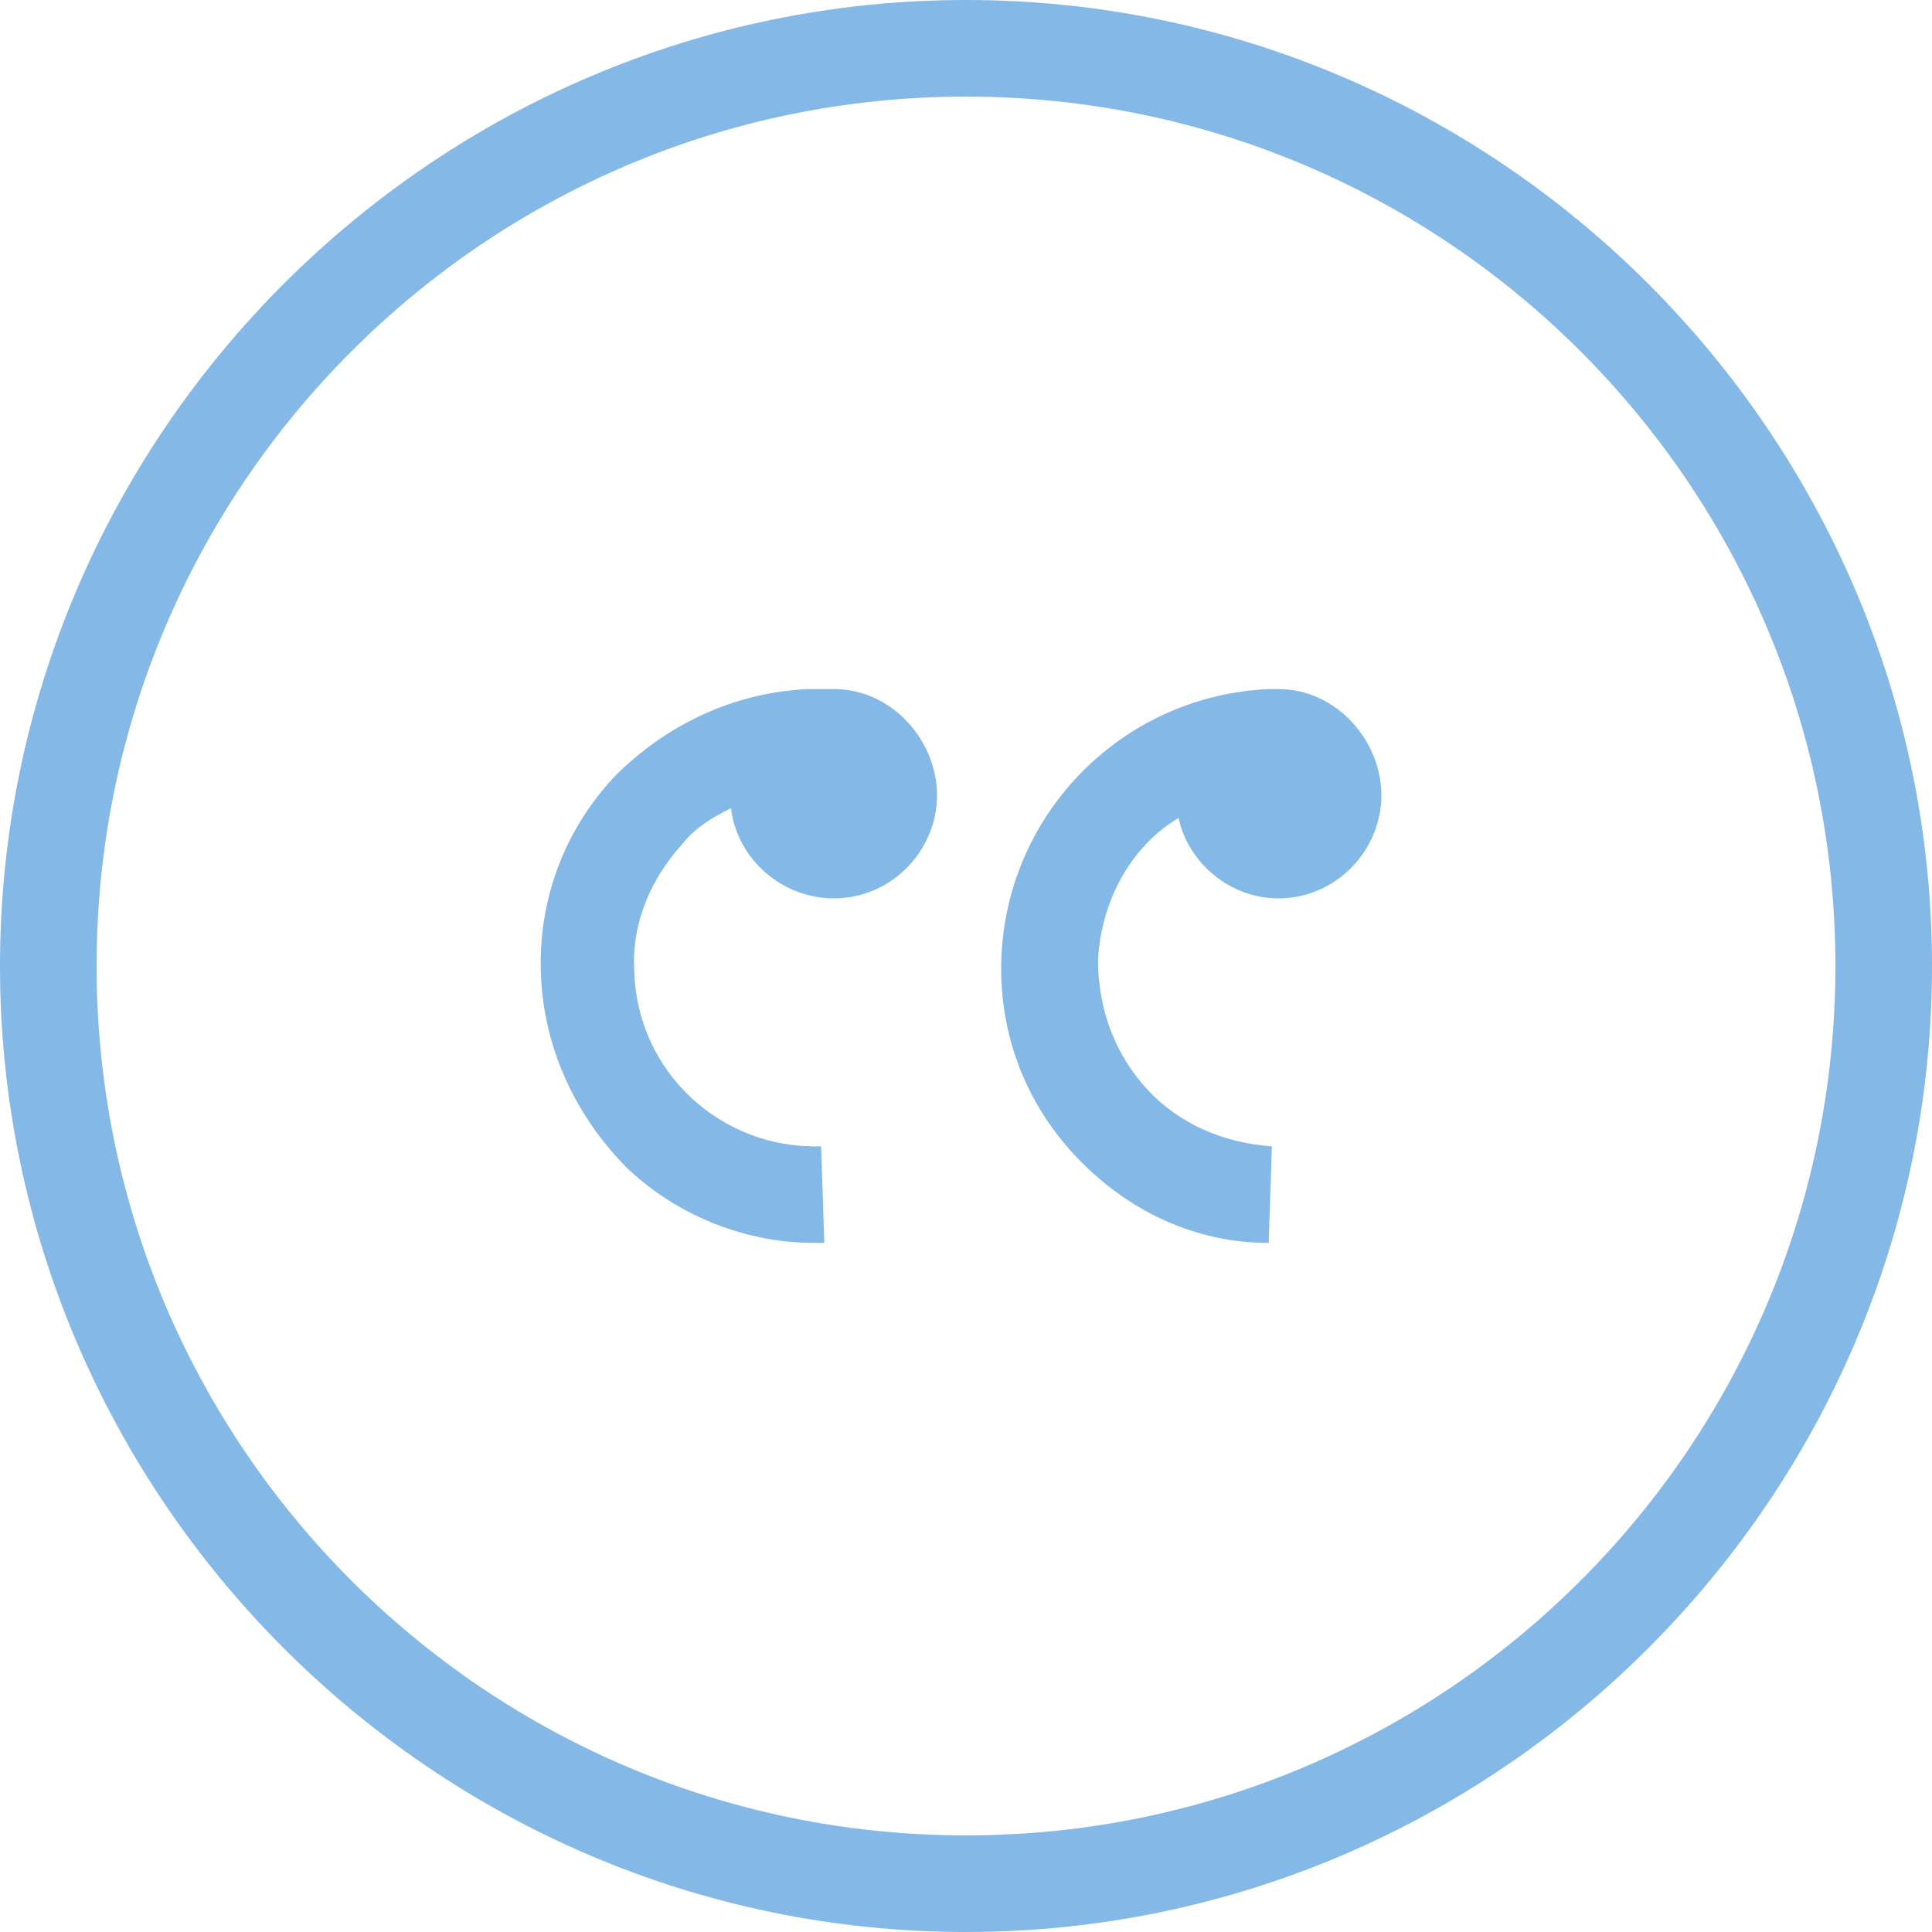 <?xml version="1.0" encoding="utf-8"?>
<svg version="1.1" xmlns="http://www.w3.org/2000/svg" x="0px" y="0px" viewBox="0 0 60 60" xml:space="preserve">
<style type="text/css">
	.st0{fill:#0971CE;}
	.st1{fill:#0B1E60;}
	.st2{fill:#FFFFFF;}
	.st3{fill:#84B8E6;}
</style>
<g>
	<path class="st3" d="M30,0C13.5,0,0,13.5,0,30s13.5,30,30,30s30-13.5,30-30S46.5,0,30,0z M30,57C15.1,57,3,44.9,3,30S15.1,3,30,3
		s27,12.1,27,27S44.9,57,30,57z"/>
	<path class="st3" d="M25.9,21.4c-0.1,0-0.2,0-0.2,0l0,0c-0.2,0-0.4,0-0.6,0c-2.3,0.1-4.4,1.1-6,2.7c-1.6,1.7-2.4,3.9-2.3,6.2
		s1.1,4.4,2.7,6c1.6,1.5,3.7,2.3,5.8,2.3c0.1,0,0.2,0,0.3,0l-0.1-3c-3.1,0.1-5.7-2.3-5.8-5.4c-0.1-1.5,0.5-2.9,1.5-4
		c0.4-0.5,0.9-0.8,1.5-1.1c0.2,1.6,1.6,2.8,3.2,2.8c1.8,0,3.2-1.5,3.2-3.2S27.7,21.4,25.9,21.4z"/>
	<path class="st3" d="M39.7,21.4c-0.1,0-0.2,0-0.3,0l0,0c-4.5,0.2-8.1,3.8-8.3,8.3c-0.1,2.3,0.7,4.5,2.3,6.2c1.6,1.7,3.7,2.7,6,2.7
		l0.1-3c-1.5-0.1-2.9-0.7-3.9-1.8c-1-1.1-1.5-2.5-1.5-4c0.1-1.8,1-3.5,2.5-4.4c0.3,1.4,1.6,2.5,3.1,2.5c1.8,0,3.2-1.5,3.2-3.2
		S41.5,21.4,39.7,21.4z"/>
</g>
</svg>
